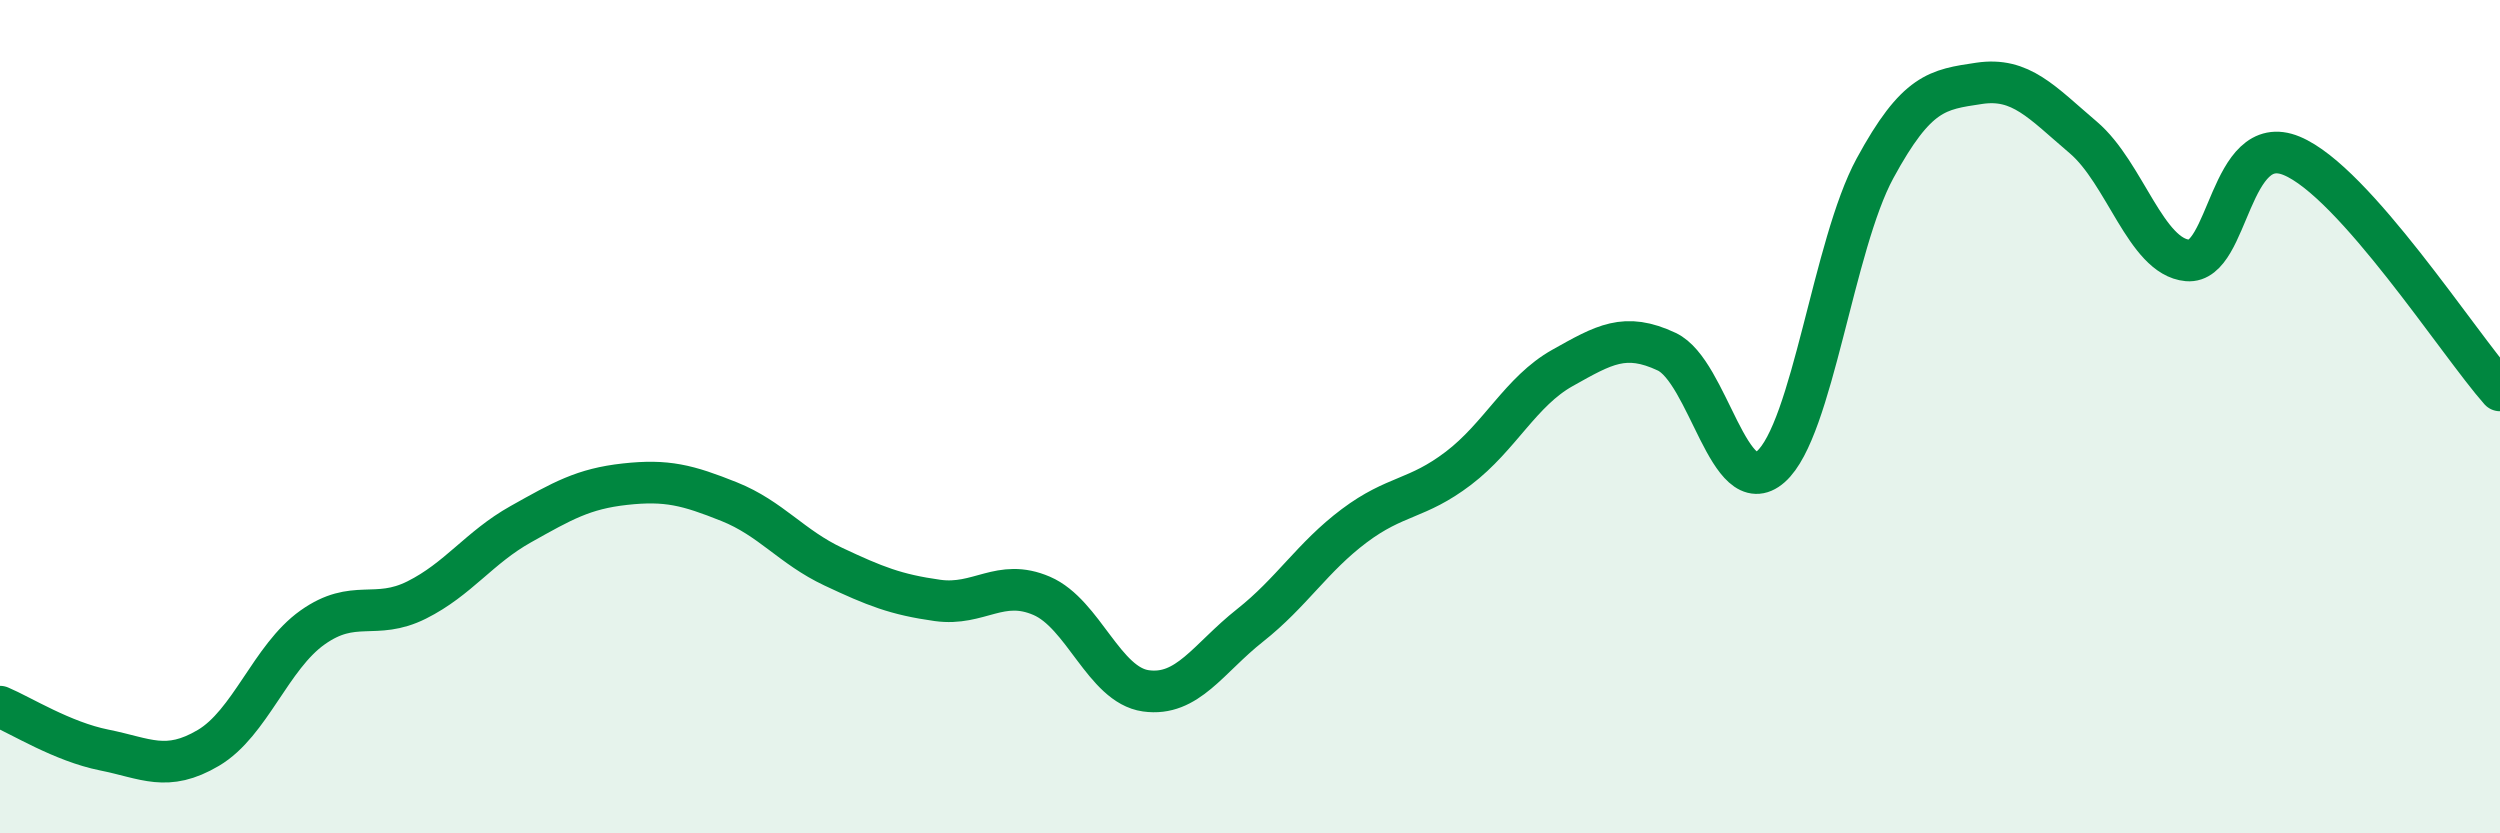 
    <svg width="60" height="20" viewBox="0 0 60 20" xmlns="http://www.w3.org/2000/svg">
      <path
        d="M 0,16.96 C 0.5,17.17 1.5,17.8 2.5,18 C 3.5,18.2 4,18.54 5,17.95 C 6,17.36 6.5,15.77 7.5,15.06 C 8.5,14.35 9,14.9 10,14.4 C 11,13.9 11.5,13.14 12.5,12.58 C 13.5,12.02 14,11.73 15,11.62 C 16,11.51 16.5,11.64 17.5,12.04 C 18.5,12.44 19,13.13 20,13.6 C 21,14.07 21.5,14.27 22.5,14.41 C 23.5,14.55 24,13.87 25,14.3 C 26,14.73 26.5,16.44 27.5,16.58 C 28.5,16.72 29,15.8 30,15.01 C 31,14.22 31.5,13.37 32.5,12.62 C 33.5,11.87 34,12 35,11.24 C 36,10.48 36.5,9.39 37.5,8.83 C 38.5,8.27 39,7.97 40,8.44 C 41,8.91 41.5,12.08 42.5,11.2 C 43.5,10.32 44,5.88 45,4.04 C 46,2.2 46.5,2.15 47.5,2 C 48.5,1.85 49,2.45 50,3.3 C 51,4.15 51.5,6.16 52.5,6.25 C 53.5,6.34 53.5,3.12 55,3.74 C 56.5,4.36 59,8.24 60,9.37L60 20L0 20Z"
        fill="#008740"
        opacity="0.1"
        stroke-linecap="round"
        stroke-linejoin="round"
      />
      <path
        d="M 0,16.96 C 0.5,17.17 1.5,17.8 2.5,18 C 3.5,18.2 4,18.54 5,17.95 C 6,17.36 6.5,15.77 7.5,15.06 C 8.5,14.35 9,14.9 10,14.4 C 11,13.9 11.5,13.14 12.5,12.58 C 13.5,12.02 14,11.73 15,11.62 C 16,11.51 16.5,11.64 17.5,12.04 C 18.5,12.44 19,13.13 20,13.6 C 21,14.07 21.5,14.27 22.5,14.41 C 23.5,14.55 24,13.87 25,14.3 C 26,14.73 26.5,16.44 27.5,16.58 C 28.5,16.72 29,15.8 30,15.01 C 31,14.22 31.5,13.37 32.5,12.62 C 33.5,11.87 34,12 35,11.24 C 36,10.48 36.5,9.39 37.5,8.83 C 38.5,8.27 39,7.97 40,8.44 C 41,8.91 41.5,12.08 42.5,11.2 C 43.5,10.32 44,5.88 45,4.04 C 46,2.2 46.5,2.15 47.5,2 C 48.5,1.85 49,2.45 50,3.3 C 51,4.15 51.5,6.16 52.5,6.25 C 53.5,6.34 53.5,3.12 55,3.74 C 56.5,4.36 59,8.24 60,9.37"
        stroke="#008740"
        stroke-width="1"
        fill="none"
        stroke-linecap="round"
        stroke-linejoin="round"
      />
    </svg>
  